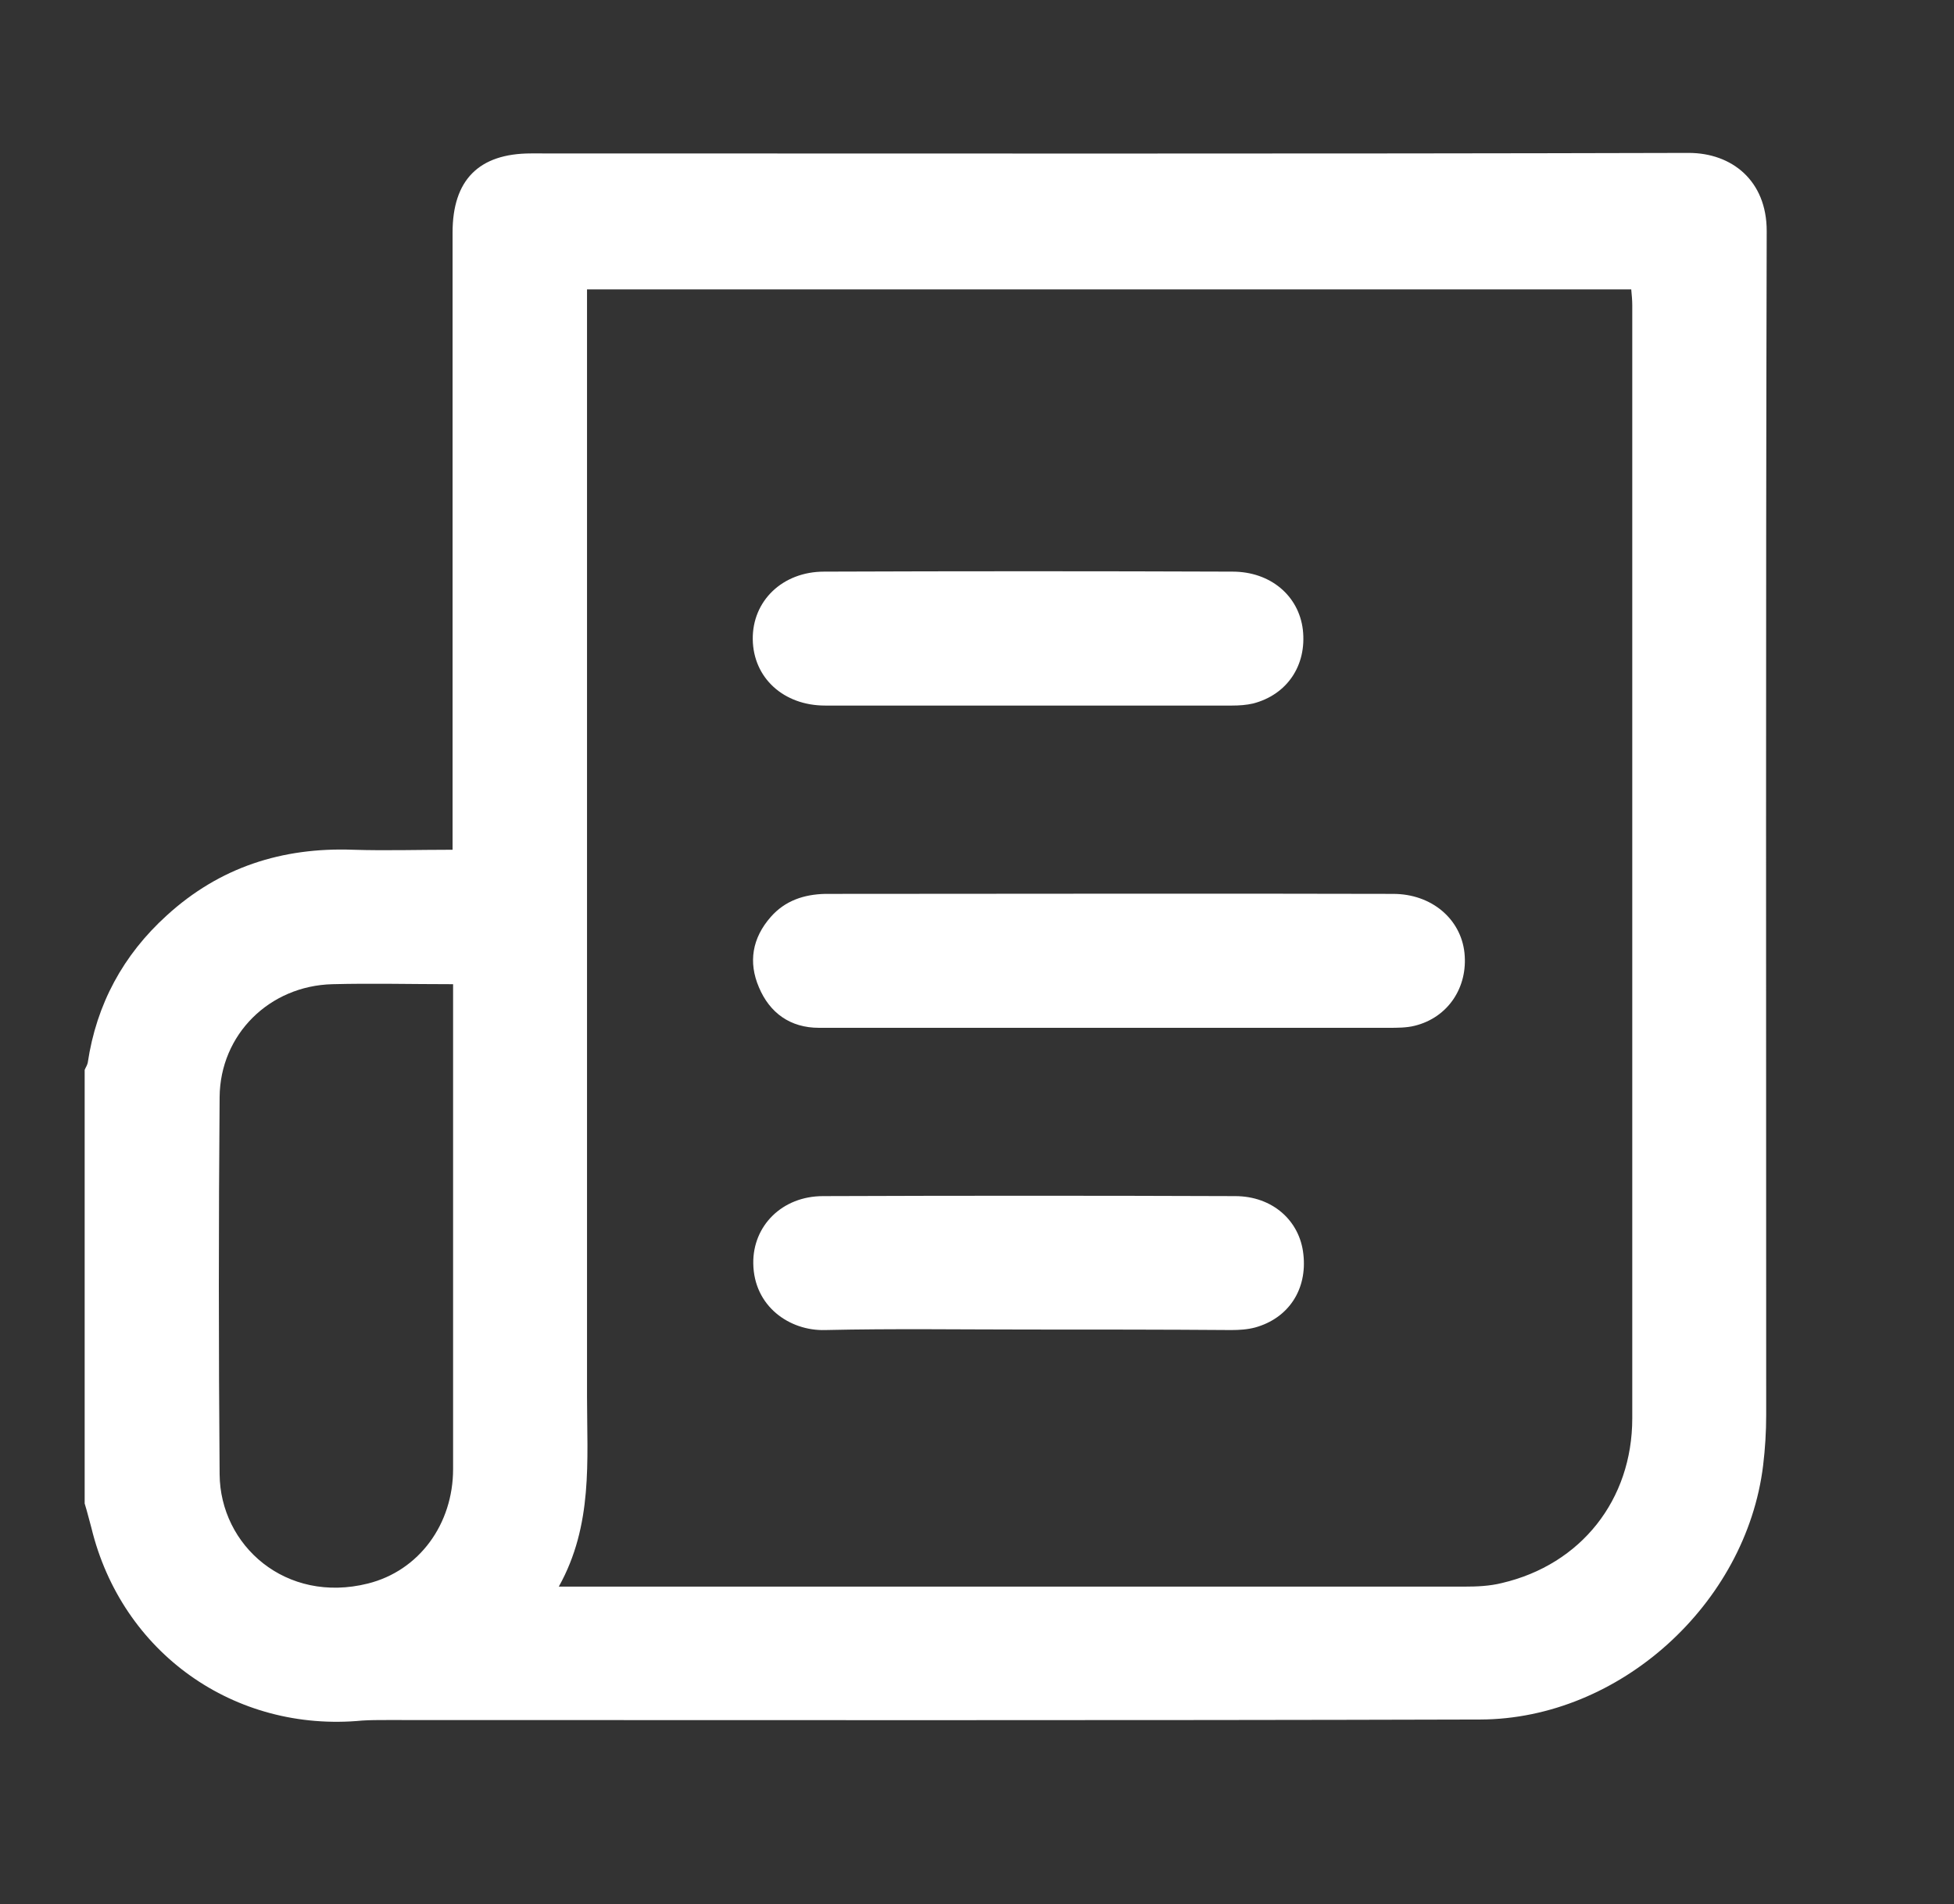 <?xml version="1.0" encoding="utf-8"?>
<!-- Generator: Adobe Illustrator 23.0.1, SVG Export Plug-In . SVG Version: 6.00 Build 0)  -->
<svg version="1.1" id="Capa_1" xmlns="http://www.w3.org/2000/svg" xmlns:xlink="http://www.w3.org/1999/xlink" x="0px" y="0px"
	 viewBox="0 0 380.8 371.1" style="enable-background:new 0 0 380.8 371.1;" xml:space="preserve">
<rect x="0" y="0" width="380.8" height="371.1" fill="#333333" stroke="none"/>
<style type="text/css">
	.st0{fill:#FFFFFF;}
</style>
<path class="st0" d="M16.5,293c0-28.2,0-56.3,0-84.5c0.2-0.5,0.5-0.9,0.6-1.4c1.7-11.4,6.9-21,15.4-28.7
	c10.3-9.4,22.5-13.3,36.3-12.8c6.4,0.2,12.7,0,19.4,0c0-1.6,0-2.8,0-4.1c0-38.7,0-77.4,0-116.2c0-10.2,5.1-15.4,15.3-15.4
	c75.2,0,150.4,0.1,225.6-0.1c8.4,0,15.2,5.4,15.2,15.2c-0.2,76.9-0.1,153.8-0.1,230.7c0,3.3-0.2,6.6-0.6,9.9
	c-3.3,27-28,49.4-55.1,49.5c-71,0.2-142.1,0.1-213.1,0.1c-1.6,0-3.2,0-4.8,0.1c-24.9,2.4-46.9-13.2-52.8-37.6
	C17.4,296.3,17,294.6,16.5,293z M108.9,309.2c1.6,0,2.3,0,3.1,0c57.8,0,115.6,0,173.4,0c2.4,0,4.9-0.1,7.3-0.7
	c15.4-3.6,25.4-16.2,25.4-32.1c0-72.3,0-144.6,0-216.9c0-1-0.1-2-0.2-3.1c-67.9,0-135.6,0-203.5,0c0,1.6,0,2.9,0,4.3
	c0,70.5,0,141,0,211.5C114.4,284.6,115.6,297.2,108.9,309.2z M88.3,191.8c-8.2,0-15.8-0.2-23.5,0c-12.3,0.3-21.9,9.8-22,22
	c-0.2,24.5-0.2,49,0,73.5c0.1,13.9,12.9,25.3,28.9,21.3c10-2.5,16.6-11.6,16.6-22.3c0-30.5,0-61,0-91.4
	C88.3,194,88.3,193.1,88.3,191.8z"/>
<path class="st0" d="M216.2,200.3c-18.9,0-37.7,0-56.6,0c-5.6,0-9.6-2.9-11.7-7.9c-2.1-4.9-1.3-9.6,2.3-13.7
	c2.8-3.2,6.5-4.4,10.6-4.5c36.9,0,73.8-0.1,110.7,0c7.5,0,13.2,4.9,13.9,11.5c0.7,6.7-3.2,12.6-9.7,14.2c-1.6,0.4-3.4,0.4-5.1,0.4
	C252.4,200.3,234.3,200.3,216.2,200.3C216.2,200.3,216.2,200.3,216.2,200.3z"/>
<path class="st0" d="M200.5,137.5c-13.2,0-26.4,0-39.7,0c-8.1,0-14-5.4-14.1-12.9c-0.1-7.5,5.8-13.2,13.9-13.2
	c26.6-0.1,53.1-0.1,79.6,0c7.4,0,12.9,4.7,13.7,11.3c0.8,7-3.1,12.7-9.7,14.4c-1.3,0.3-2.7,0.4-4.1,0.4
	C226.9,137.5,213.7,137.5,200.5,137.5z"/>
<path class="st0" d="M200.5,259.1c-13.2,0-26.4-0.2-39.7,0.1c-6.9,0.2-13.9-4.6-14-13c-0.1-7.3,5.6-13.1,13.6-13.1
	c26.8-0.1,53.5-0.1,80.3,0c7.3,0,12.6,4.8,13.3,11.3c0.8,6.9-2.9,12.5-9.4,14.3c-1.5,0.4-3.1,0.5-4.7,0.5
	C226.7,259.1,213.6,259.1,200.5,259.1z"/>
</svg>
